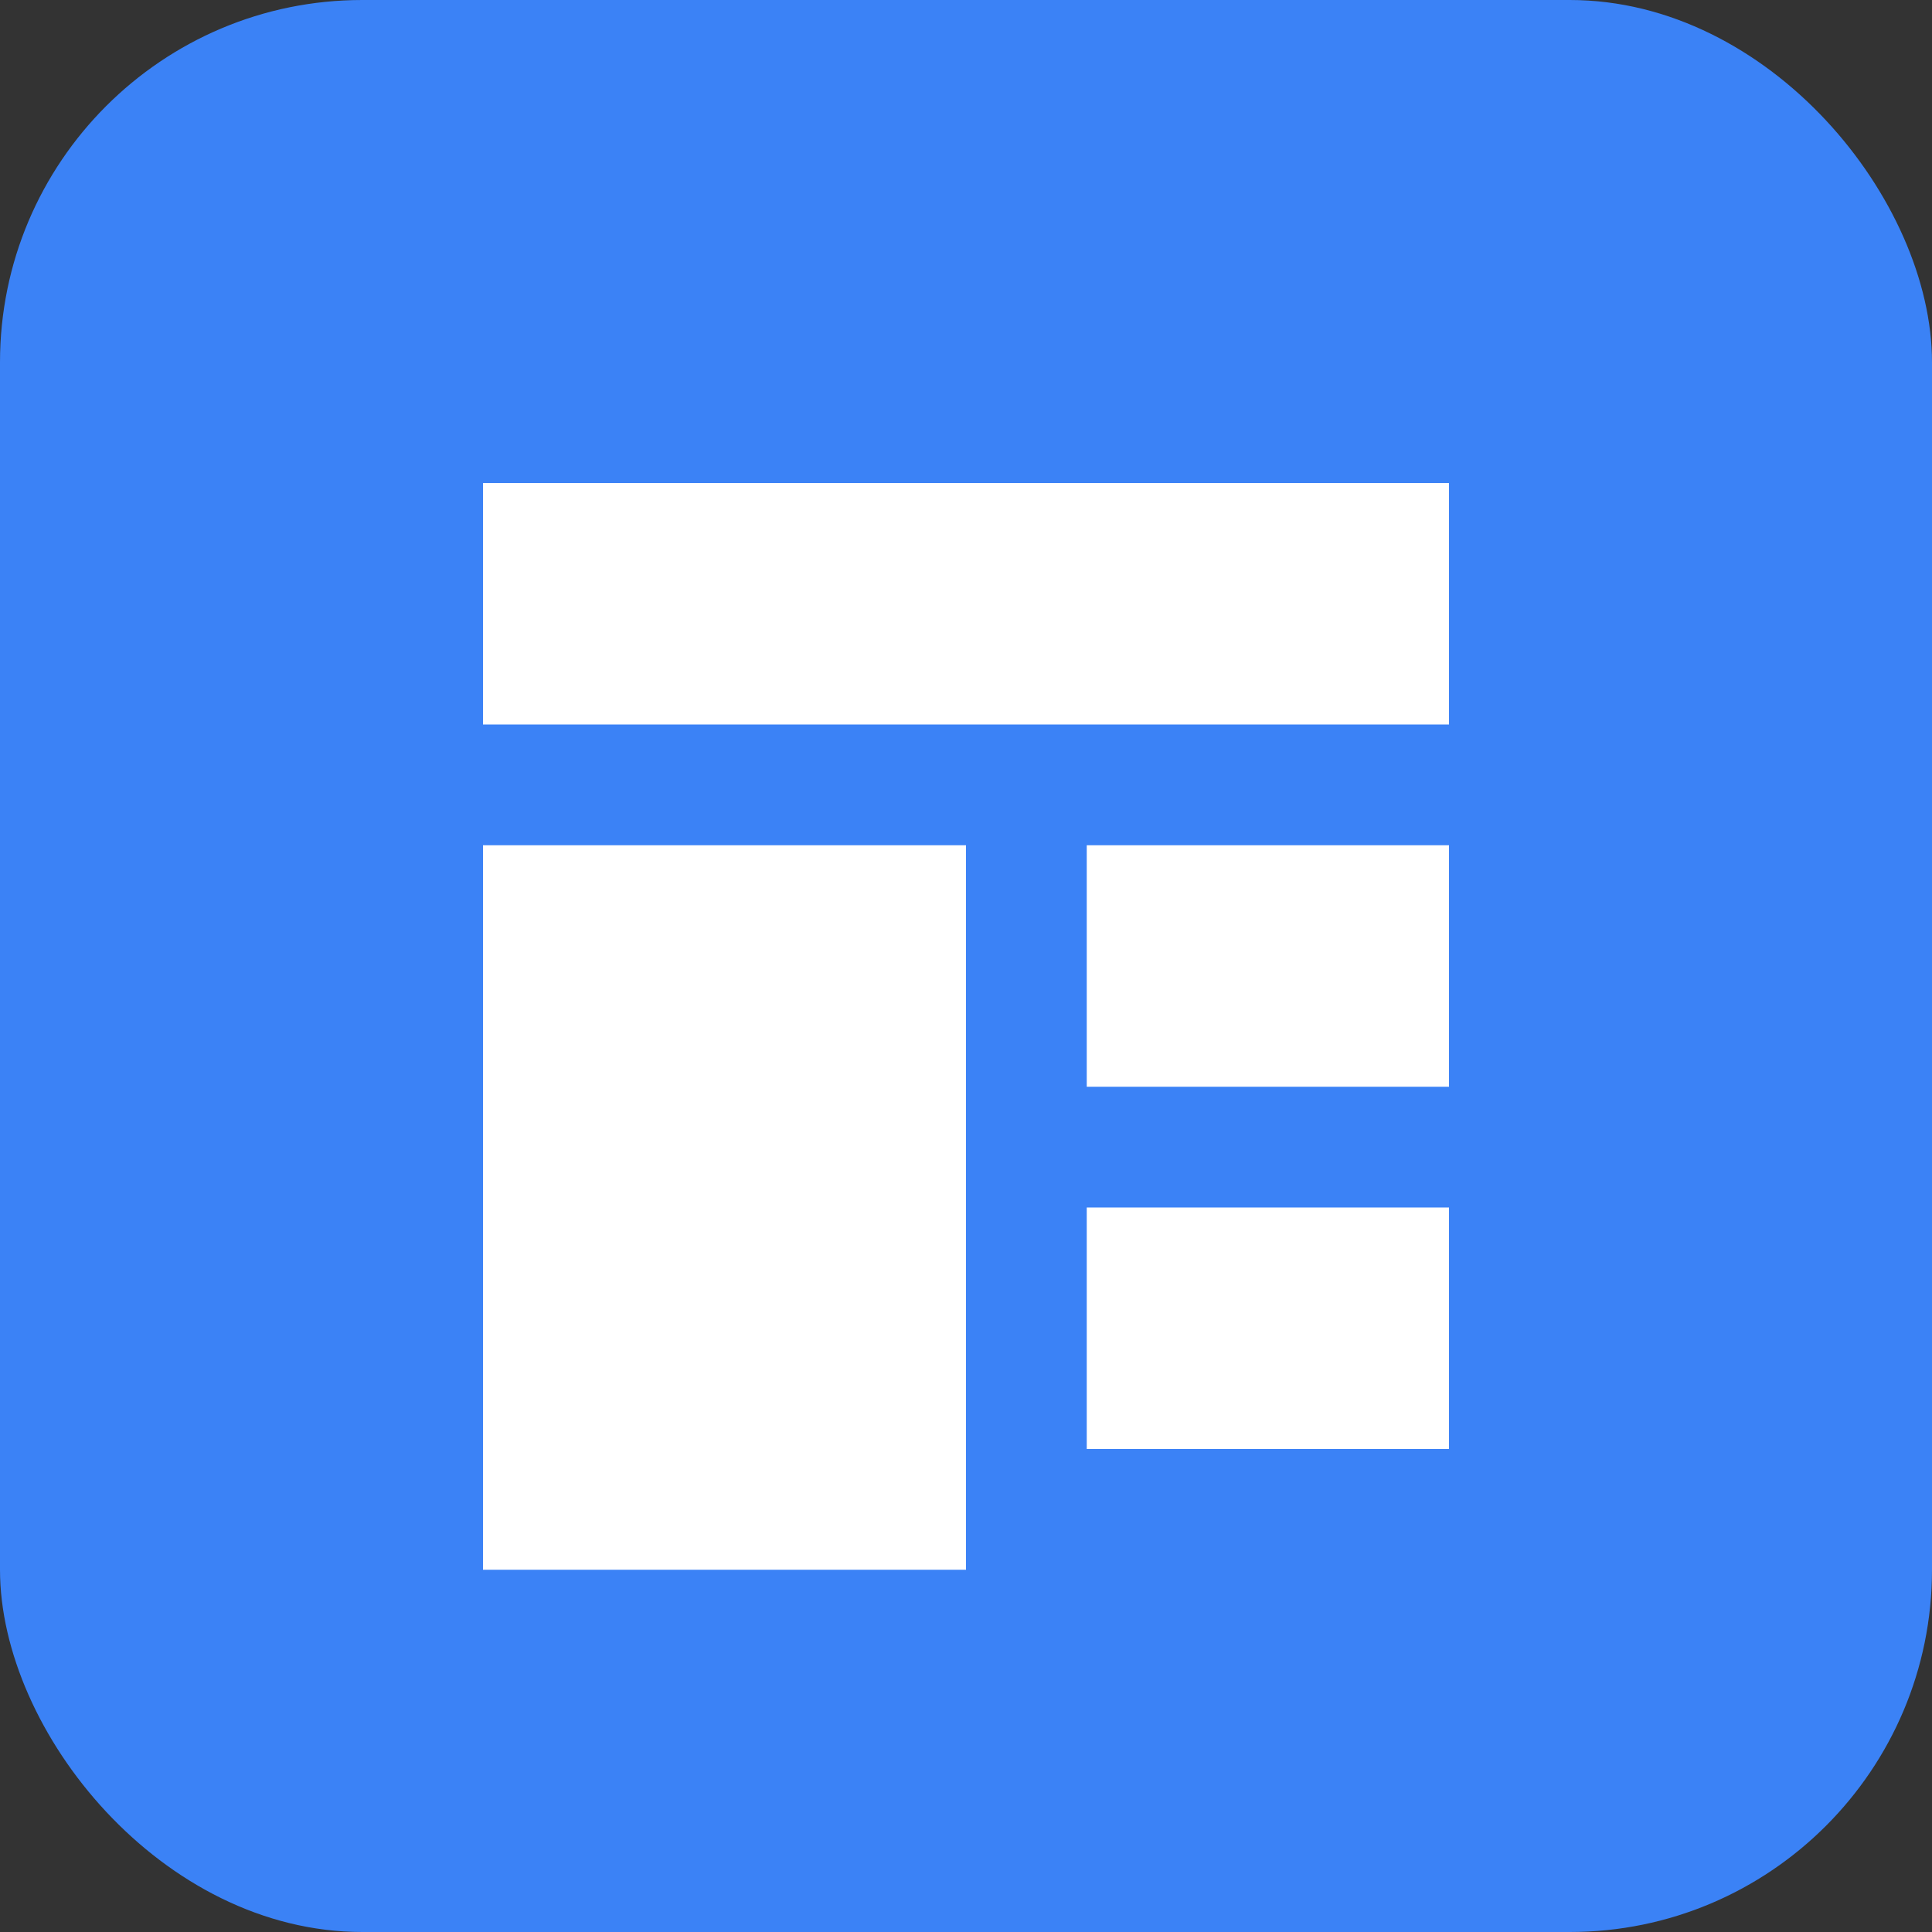 <?xml version="1.0" encoding="UTF-8" standalone="no"?>
<svg width="32" height="32" viewBox="0 0 32 32" fill="none" xmlns="http://www.w3.org/2000/svg">
  <rect x="0" y="0" width="32" height="32" fill="#333333" stroke="none"/>
  <rect width="32" height="32" rx="6" fill="#3B82F6"/>
  <path d="M8 8H24V12H8V8Z" fill="white"/>
  <path d="M8 14H16V26H8V14Z" fill="white"/>
  <path d="M18 14H24V18H18V14Z" fill="white"/>
  <path d="M18 20H24V24H18V20Z" fill="white"/>
</svg>
